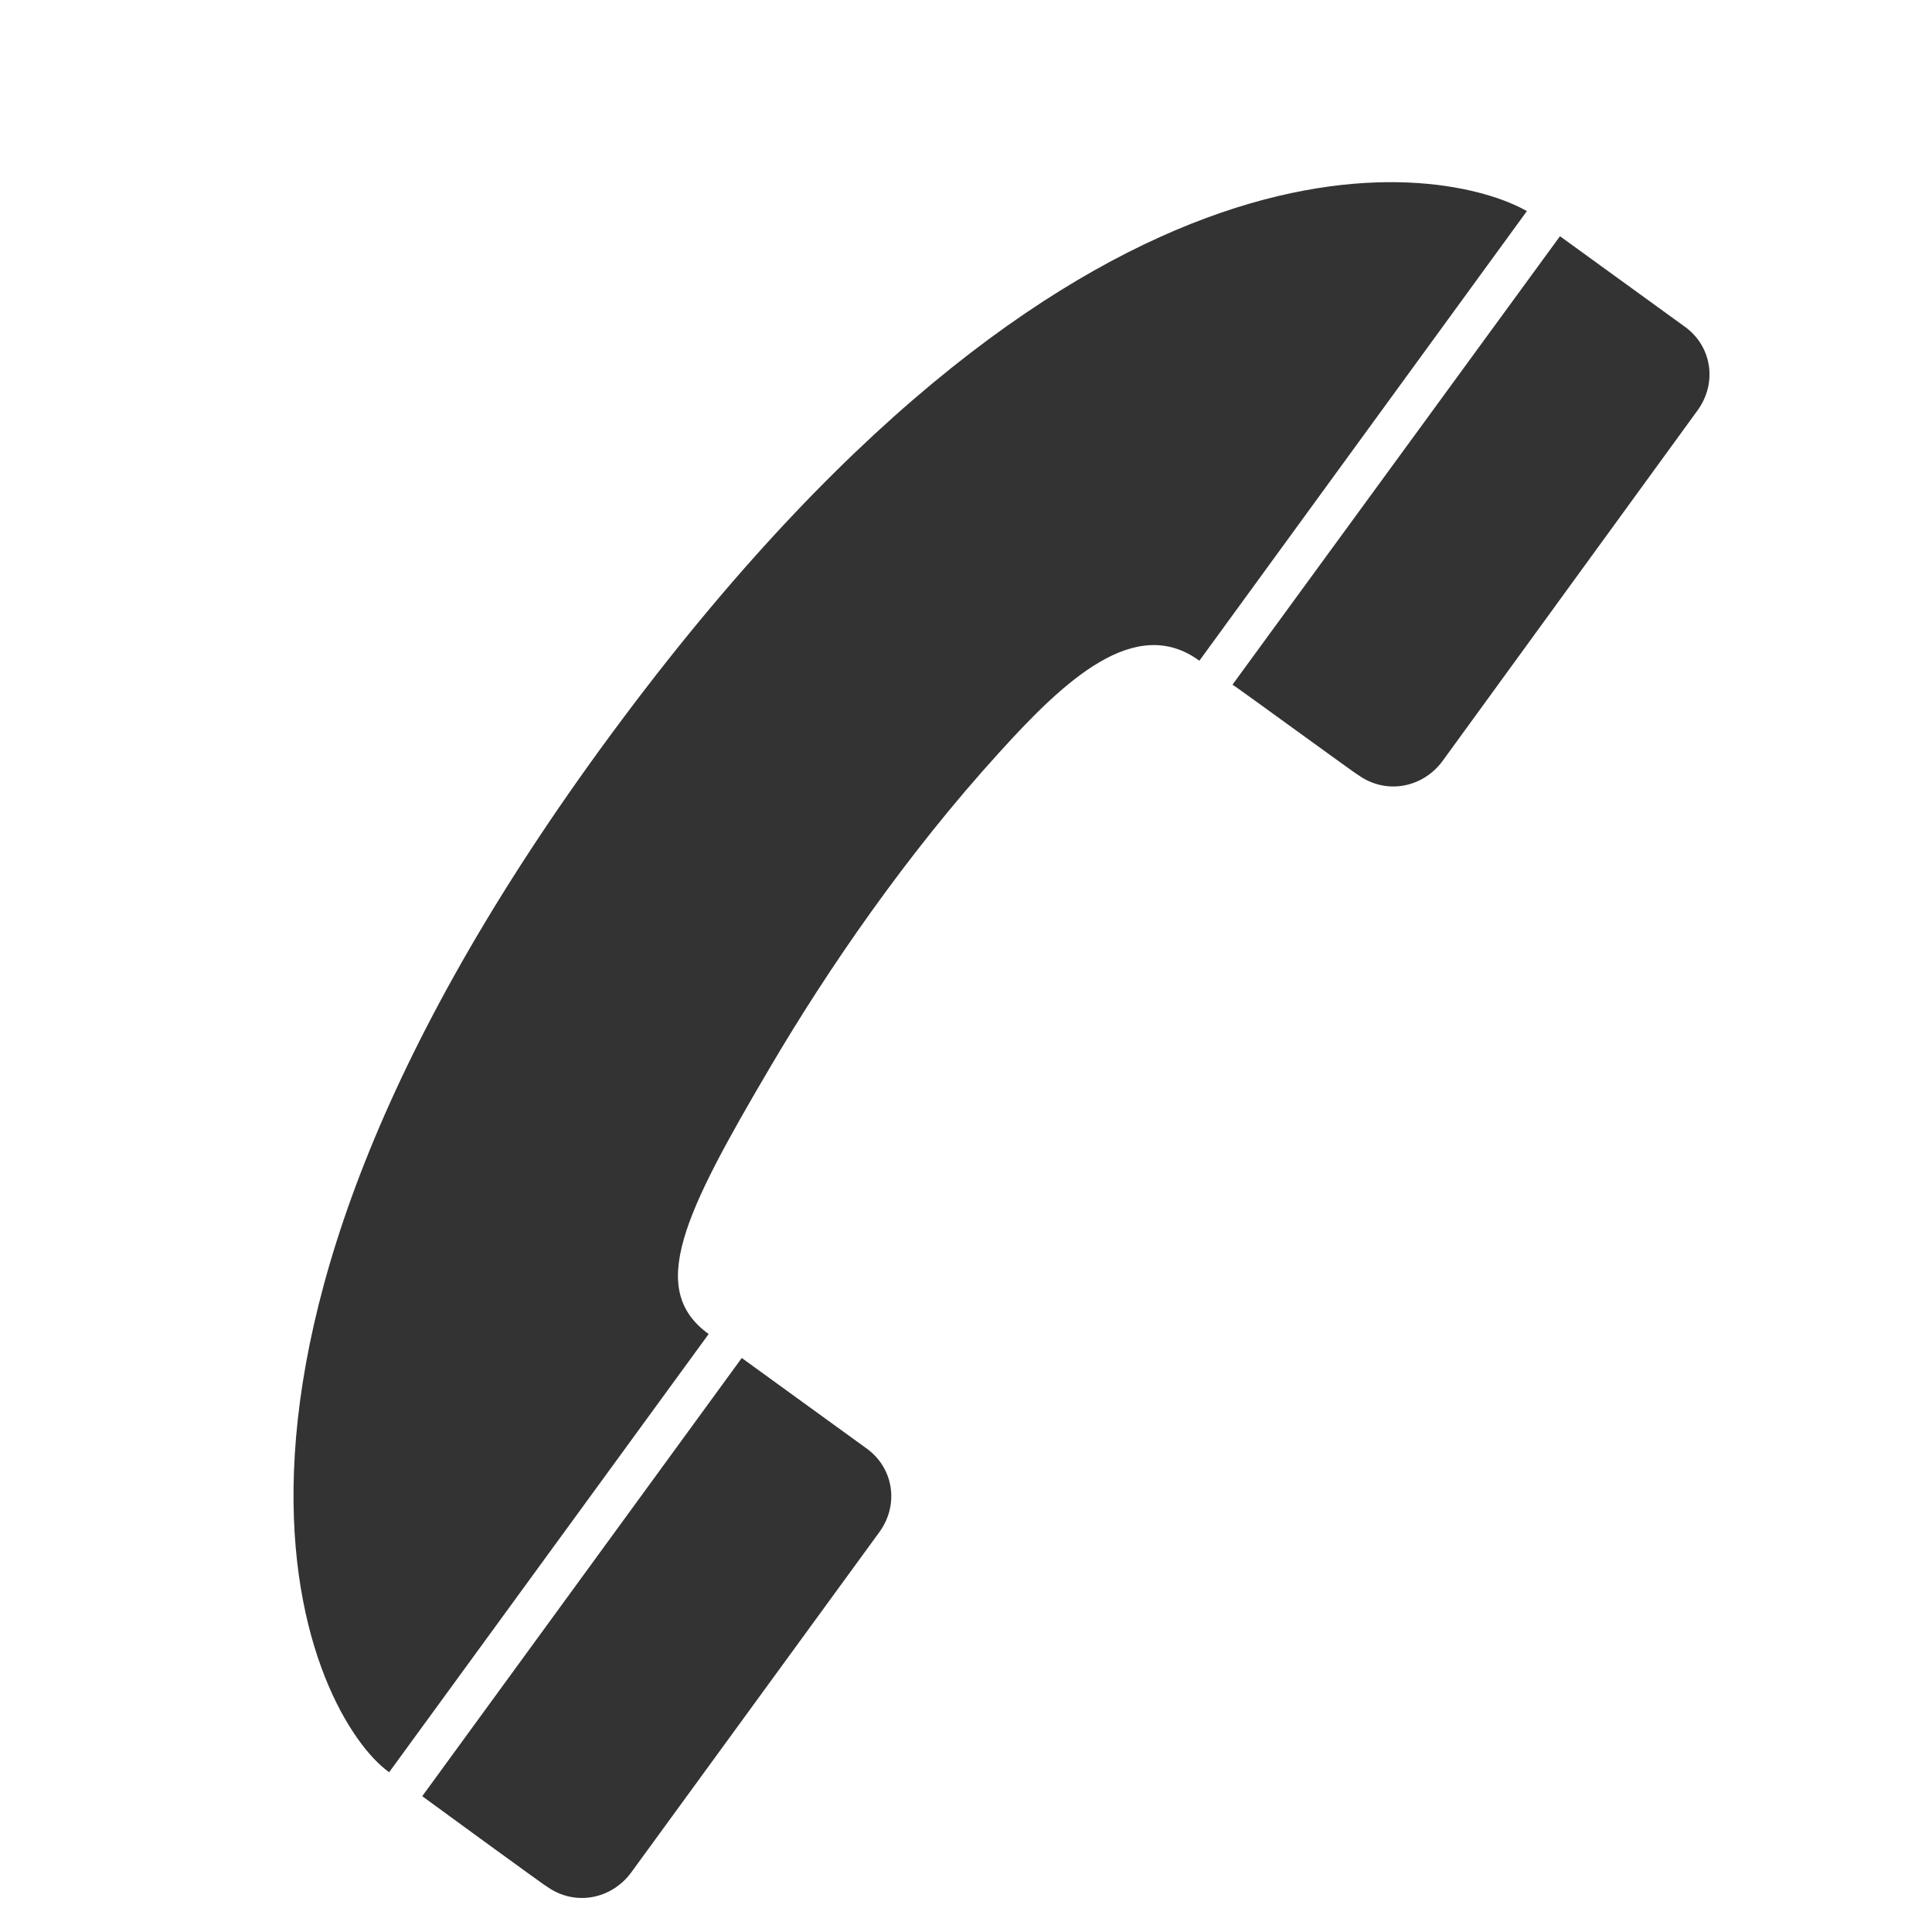 <?xml version="1.0" encoding="utf-8"?>
<!-- Generator: Adobe Illustrator 25.0.1, SVG Export Plug-In . SVG Version: 6.00 Build 0)  -->
<svg version="1.1" id="Calque_1" xmlns="http://www.w3.org/2000/svg" xmlns:xlink="http://www.w3.org/1999/xlink" x="0px" y="0px"
	 viewBox="0 0 169.3 169.3" style="enable-background:new 0 0 169.3 169.3;" xml:space="preserve">
<style type="text/css">
	.st0{fill:#333333;}
</style>
<path class="st0" d="M133.8,18.5c-7-4-38.1-10.4-79.1,44.3c-43.1,57.5-27.2,87.8-20.6,92.5l28-38.4c-5.4-3.9-2.2-10.5,5.4-23.4
	c5-8.5,11.9-18.6,20.1-27.6c5.7-6.3,11.9-12.1,17.5-8L133.8,18.5L133.8,18.5z"/>
<path class="st0" d="M47.9,165.3c2.5,1.8,5.7,1.1,7.4-1.2l0,0l21.8-29.9c1.7-2.4,1.2-5.6-1.2-7.3L65,119l-28,38.4
	C37,157.4,47.8,165.3,47.9,165.3L47.9,165.3L47.9,165.3z"/>
<path class="st0" d="M119,67.9c2.5,1.8,5.7,1.1,7.4-1.2l0,0l22.4-30.8c1.7-2.4,1.2-5.6-1.2-7.3l-10.9-7.9L108,60
	C108.1,60,118.9,67.9,119,67.9L119,67.9L119,67.9z"/>
</svg>

